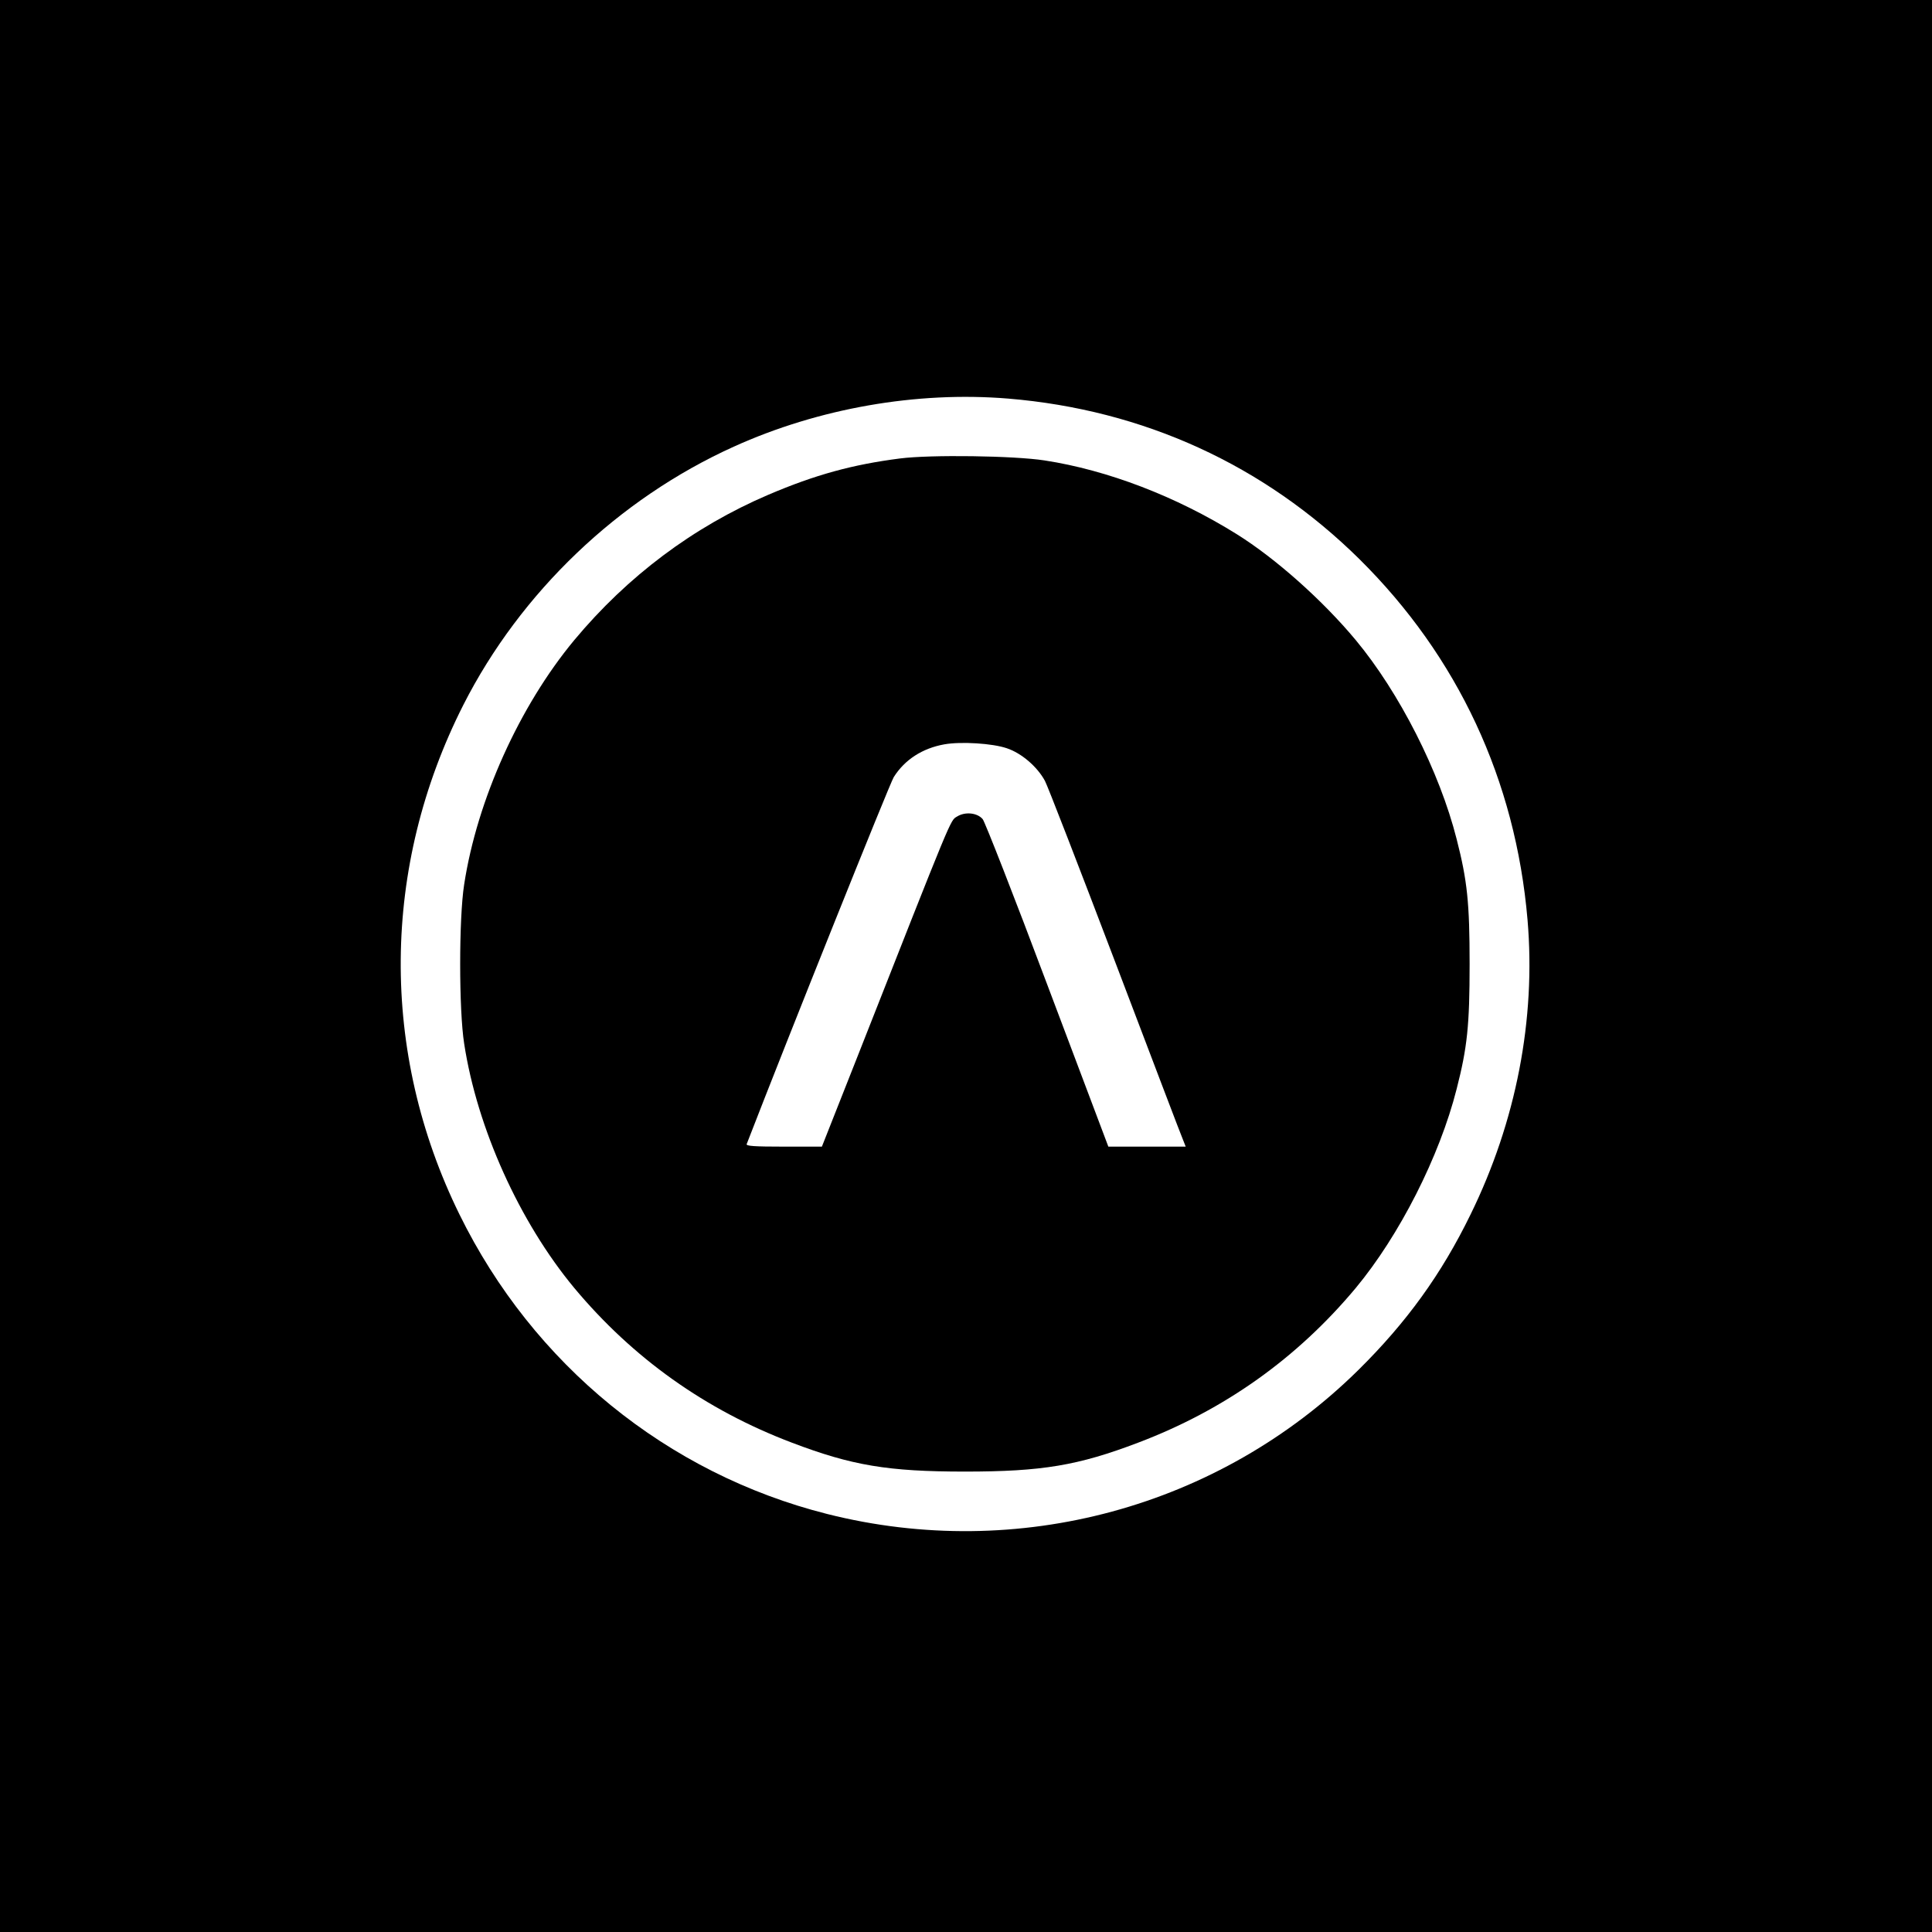 <?xml version="1.0" standalone="no"?>
<!DOCTYPE svg PUBLIC "-//W3C//DTD SVG 20010904//EN"
 "http://www.w3.org/TR/2001/REC-SVG-20010904/DTD/svg10.dtd">
<svg version="1.0" xmlns="http://www.w3.org/2000/svg"
 width="984pt" height="984pt" viewBox="0 0 984 984"
 preserveAspectRatio="xMidYMid meet">
<g transform="translate(0,984) scale(0.1,-0.1)"
fill="#000000" stroke="none">
<path d="M0 4920 l0 -4920 4920 0 4920 0 0 4920 0 4920 -4920 0 -4920 0 0
-4920z m5134 2890 c690 -57 1304 -338 1790 -818 501 -496 795 -1125 856 -1837
43 -505 -58 -1027 -290 -1500 -148 -304 -326 -550 -571 -792 -710 -701 -1735
-979 -2706 -734 -816 206 -1498 762 -1873 1526 -406 826 -398 1770 20 2595
291 573 789 1049 1377 1315 433 196 932 283 1397 245z"/>
<path d="M4584 7505 c-242 -31 -432 -83 -671 -185 -383 -164 -717 -415 -988
-740 -279 -336 -495 -814 -561 -1245 -27 -172 -27 -638 0 -810 66 -431 282
-909 561 -1245 298 -357 668 -621 1109 -788 305 -116 488 -147 881 -147 393 0
576 31 881 147 441 167 811 431 1109 788 222 267 427 670 514 1014 54 211 66
323 66 636 0 313 -12 425 -66 636 -87 344 -292 747 -514 1014 -168 202 -408
416 -607 540 -308 192 -658 326 -978 375 -155 24 -580 30 -736 10z m544 -1476
c75 -25 155 -94 194 -166 14 -26 175 -442 358 -923 183 -481 338 -890 346
-907 l13 -33 -197 0 -197 0 -310 822 c-170 453 -319 833 -330 846 -28 33 -90
39 -131 13 -35 -21 -19 16 -509 -1228 l-179 -453 -194 0 c-151 0 -193 3 -189
13 208 538 728 1835 749 1869 56 89 146 147 258 167 85 15 245 5 318 -20z"/>
</g>
</svg>

